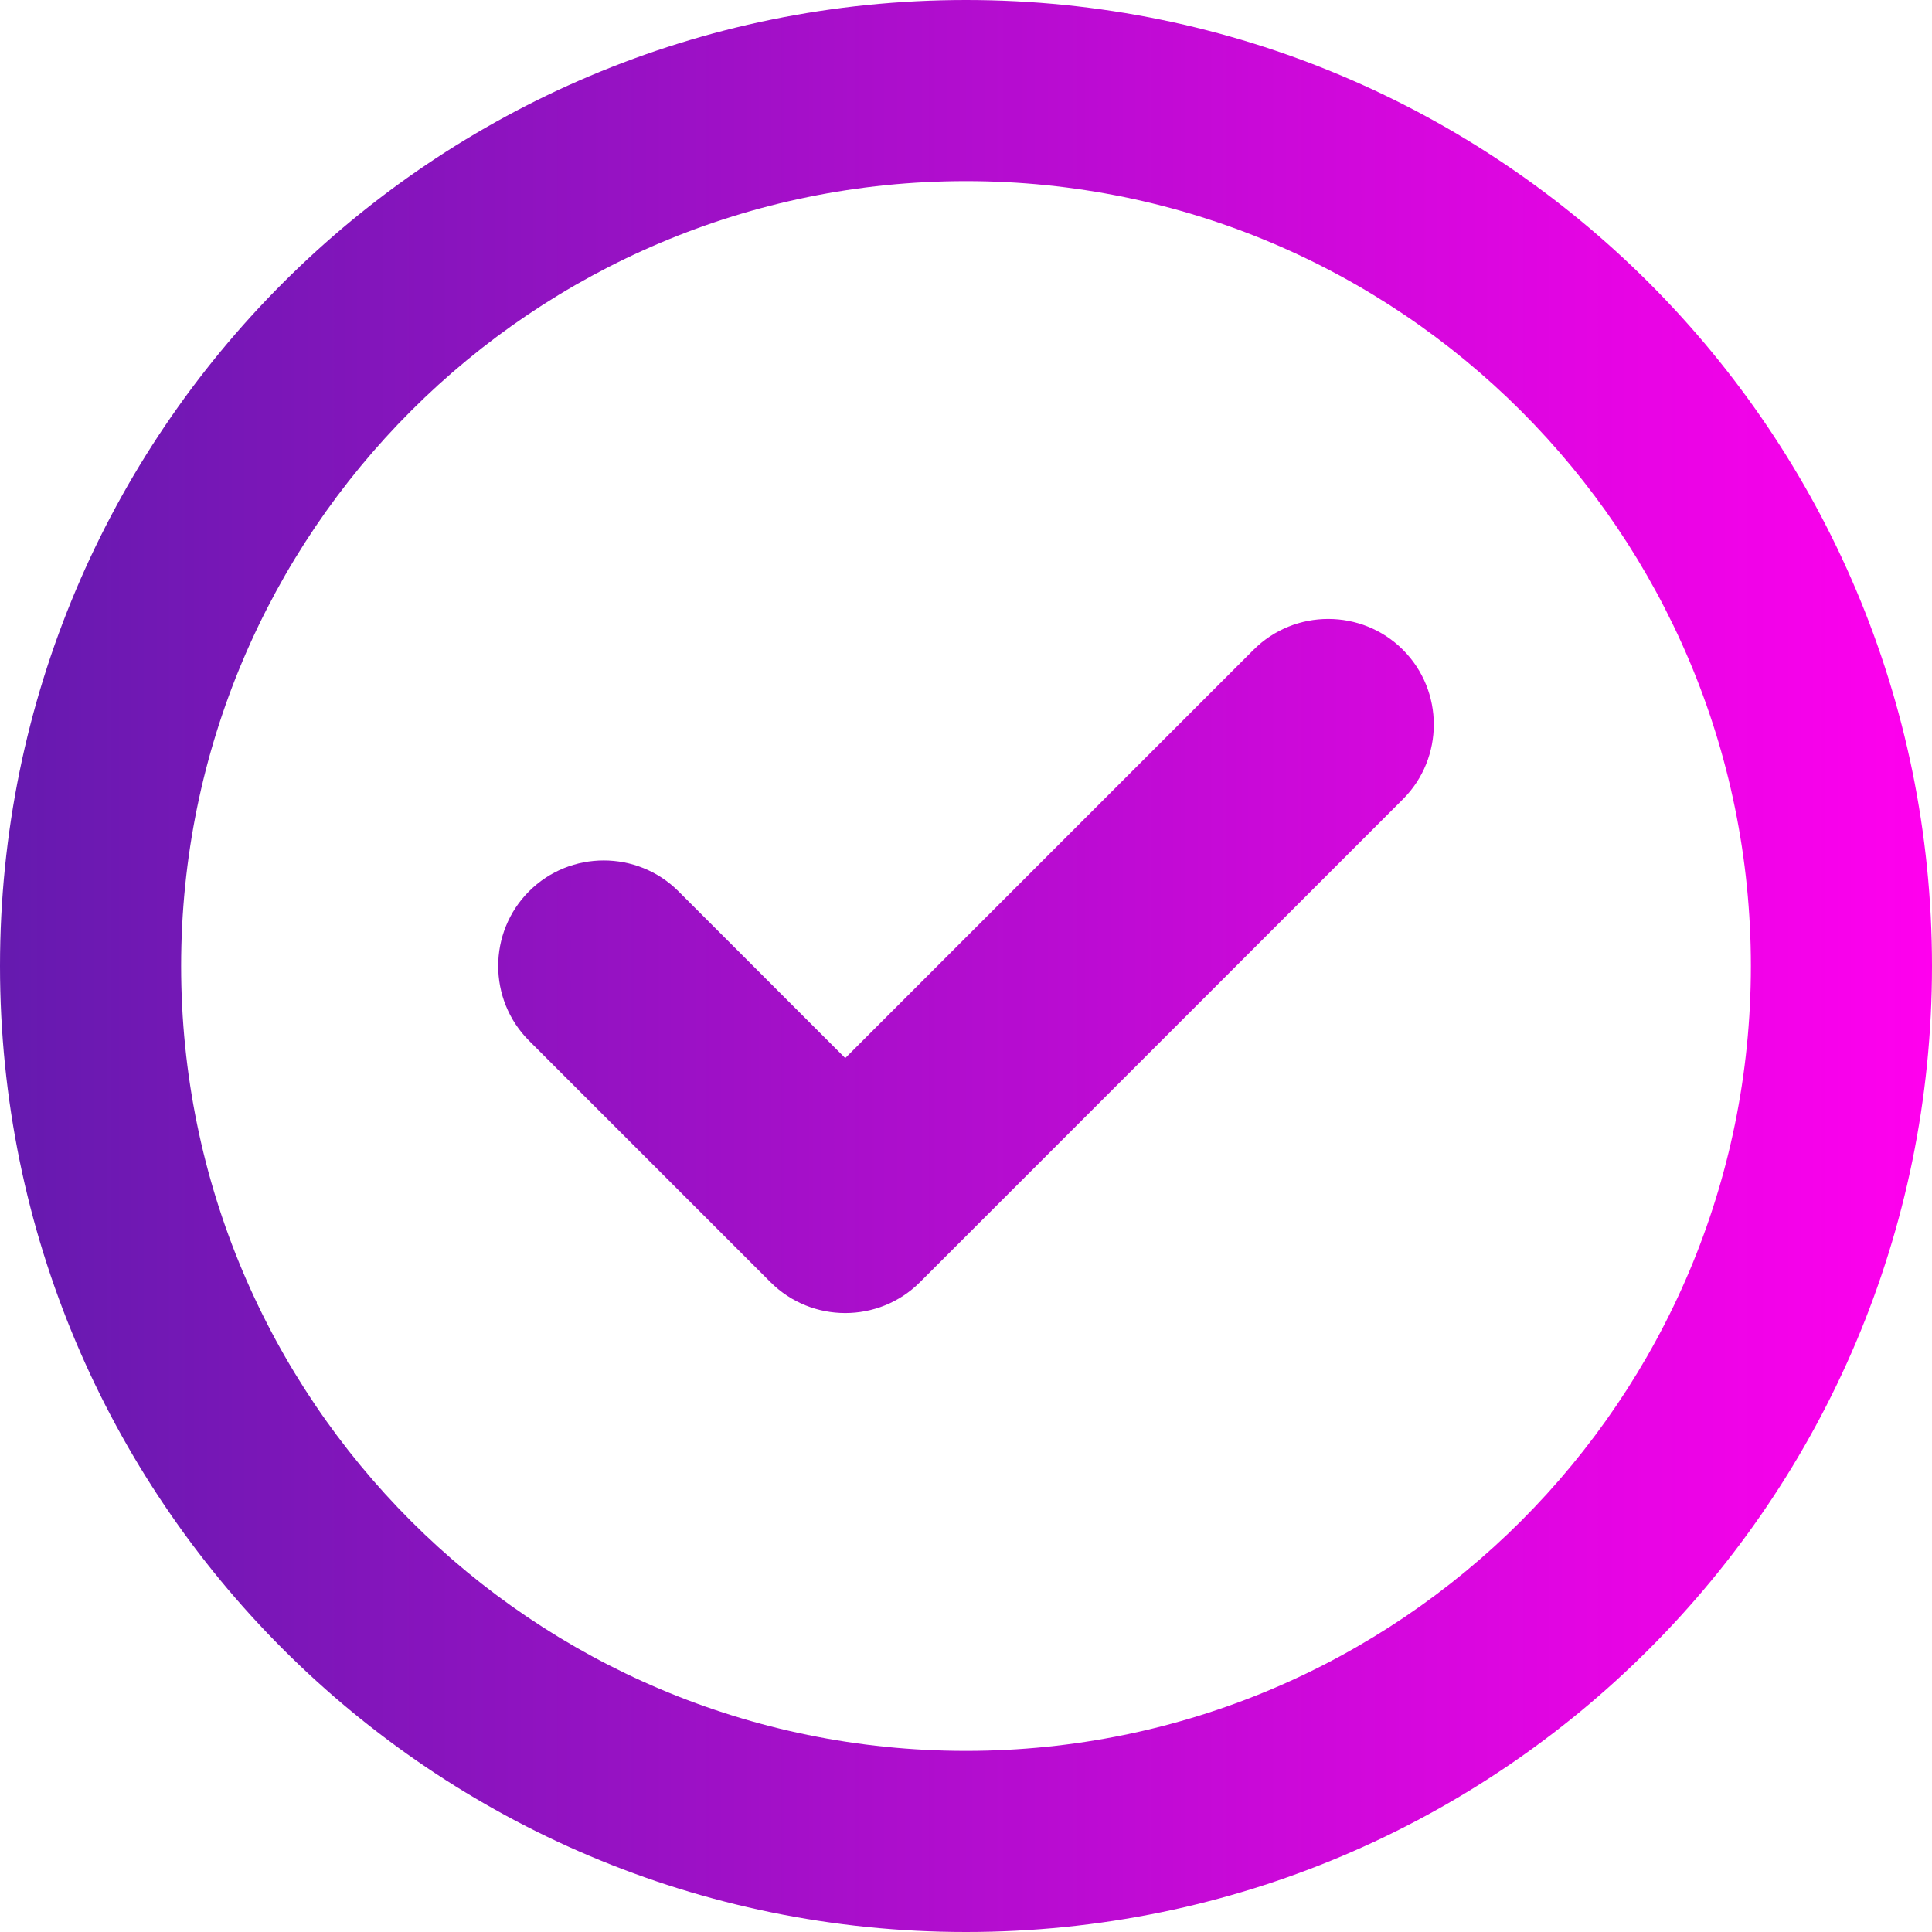 <svg width="24" height="24" viewBox="0 0 24 24" fill="none" xmlns="http://www.w3.org/2000/svg">
<g clip-path="url(#clip0_153_224)">
<path d="M11.428 15.928C10.917 16.439 10.083 16.439 9.572 15.928L6.572 12.928C6.061 12.417 6.061 11.583 6.572 11.072C7.083 10.561 7.917 10.561 8.428 11.072L10.5 13.144L15.572 8.072C16.083 7.561 16.917 7.561 17.428 8.072C17.939 8.583 17.939 9.417 17.428 9.928L11.428 15.928ZM24 12C24 18.628 18.628 24 12 24C5.372 24 0 18.628 0 12C0 5.372 5.372 0 12 0C18.628 0 24 5.372 24 12ZM12 2.25C6.614 2.25 2.25 6.614 2.25 12C2.25 17.386 6.614 21.75 12 21.75C17.386 21.75 21.75 17.386 21.75 12C21.75 6.614 17.386 2.25 12 2.25Z" fill="url(#paint0_linear_153_224)"/>
</g>
<defs>
<linearGradient id="paint0_linear_153_224" x1="24" y1="12" x2="0" y2="12" gradientUnits="userSpaceOnUse">
<stop stop-color="#FF00EE"/>
<stop offset="1" stop-color="#651AAF"/>
</linearGradient>
<clipPath id="clip0_153_224">
<rect width="24" height="24" fill="white"/>
</clipPath>
</defs>
</svg>
